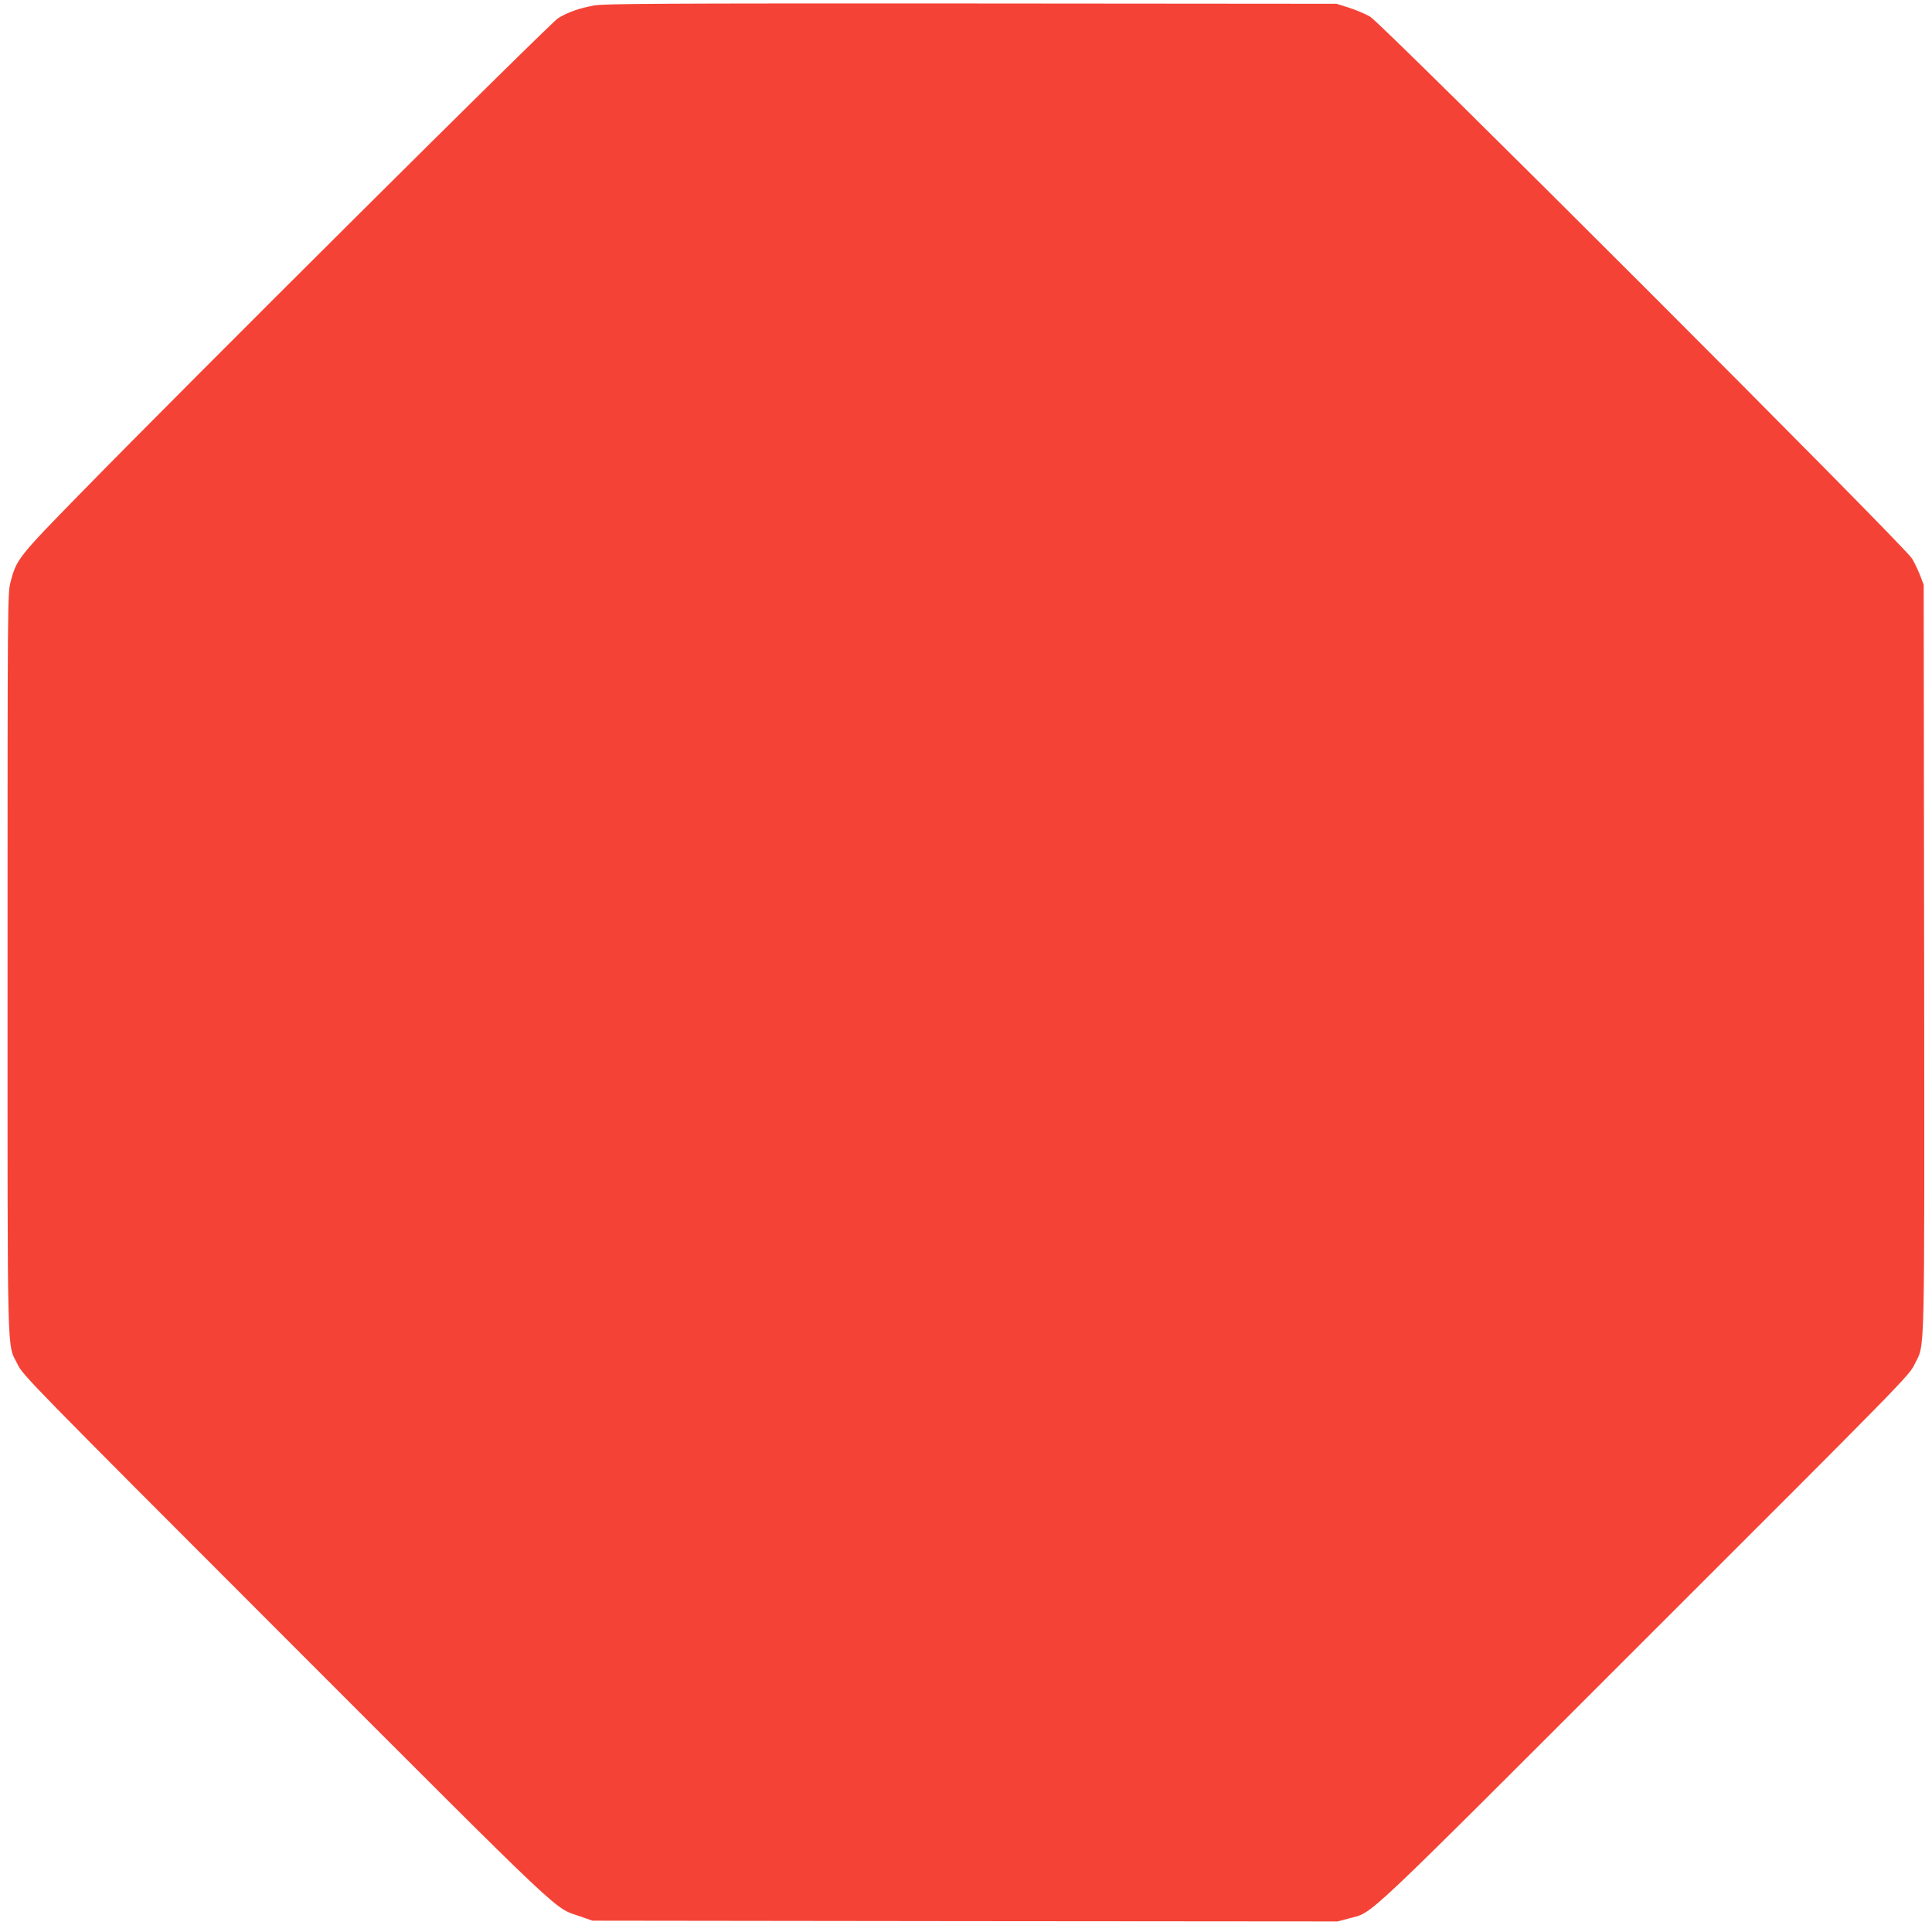<?xml version="1.0" standalone="no"?>
<!DOCTYPE svg PUBLIC "-//W3C//DTD SVG 20010904//EN"
 "http://www.w3.org/TR/2001/REC-SVG-20010904/DTD/svg10.dtd">
<svg version="1.0" xmlns="http://www.w3.org/2000/svg"
 width="1280pt" height="1280pt" viewBox="0 0 1280 1280"
 preserveAspectRatio="xMidYMid meet">
<g transform="translate(0,1280) scale(0.1,-0.1)"
fill="#f44336" stroke="none">
<path d="M3938 12764 c-100 -18 -177 -45 -241 -85 -53 -33 -2453 -2420 -3170
-3154 -405 -414 -419 -432 -457 -581 -20 -76 -20 -120 -20 -2528 0 -2720 -5
-2507 67 -2656 36 -73 79 -117 1777 -1816 1897 -1898 1769 -1777 1951 -1841
l80 -28 2469 -3 2469 -2 78 21 c160 43 52 -59 1955 1844 1714 1712 1753 1752
1788 1825 71 147 66 -49 64 2692 l-3 2473 -22 59 c-13 33 -37 85 -55 115 -48
83 -3509 3543 -3591 3591 -32 18 -95 45 -140 59 l-82 26 -2420 2 c-2044 1
-2432 -1 -2497 -13z"/>
</g>
</svg>
